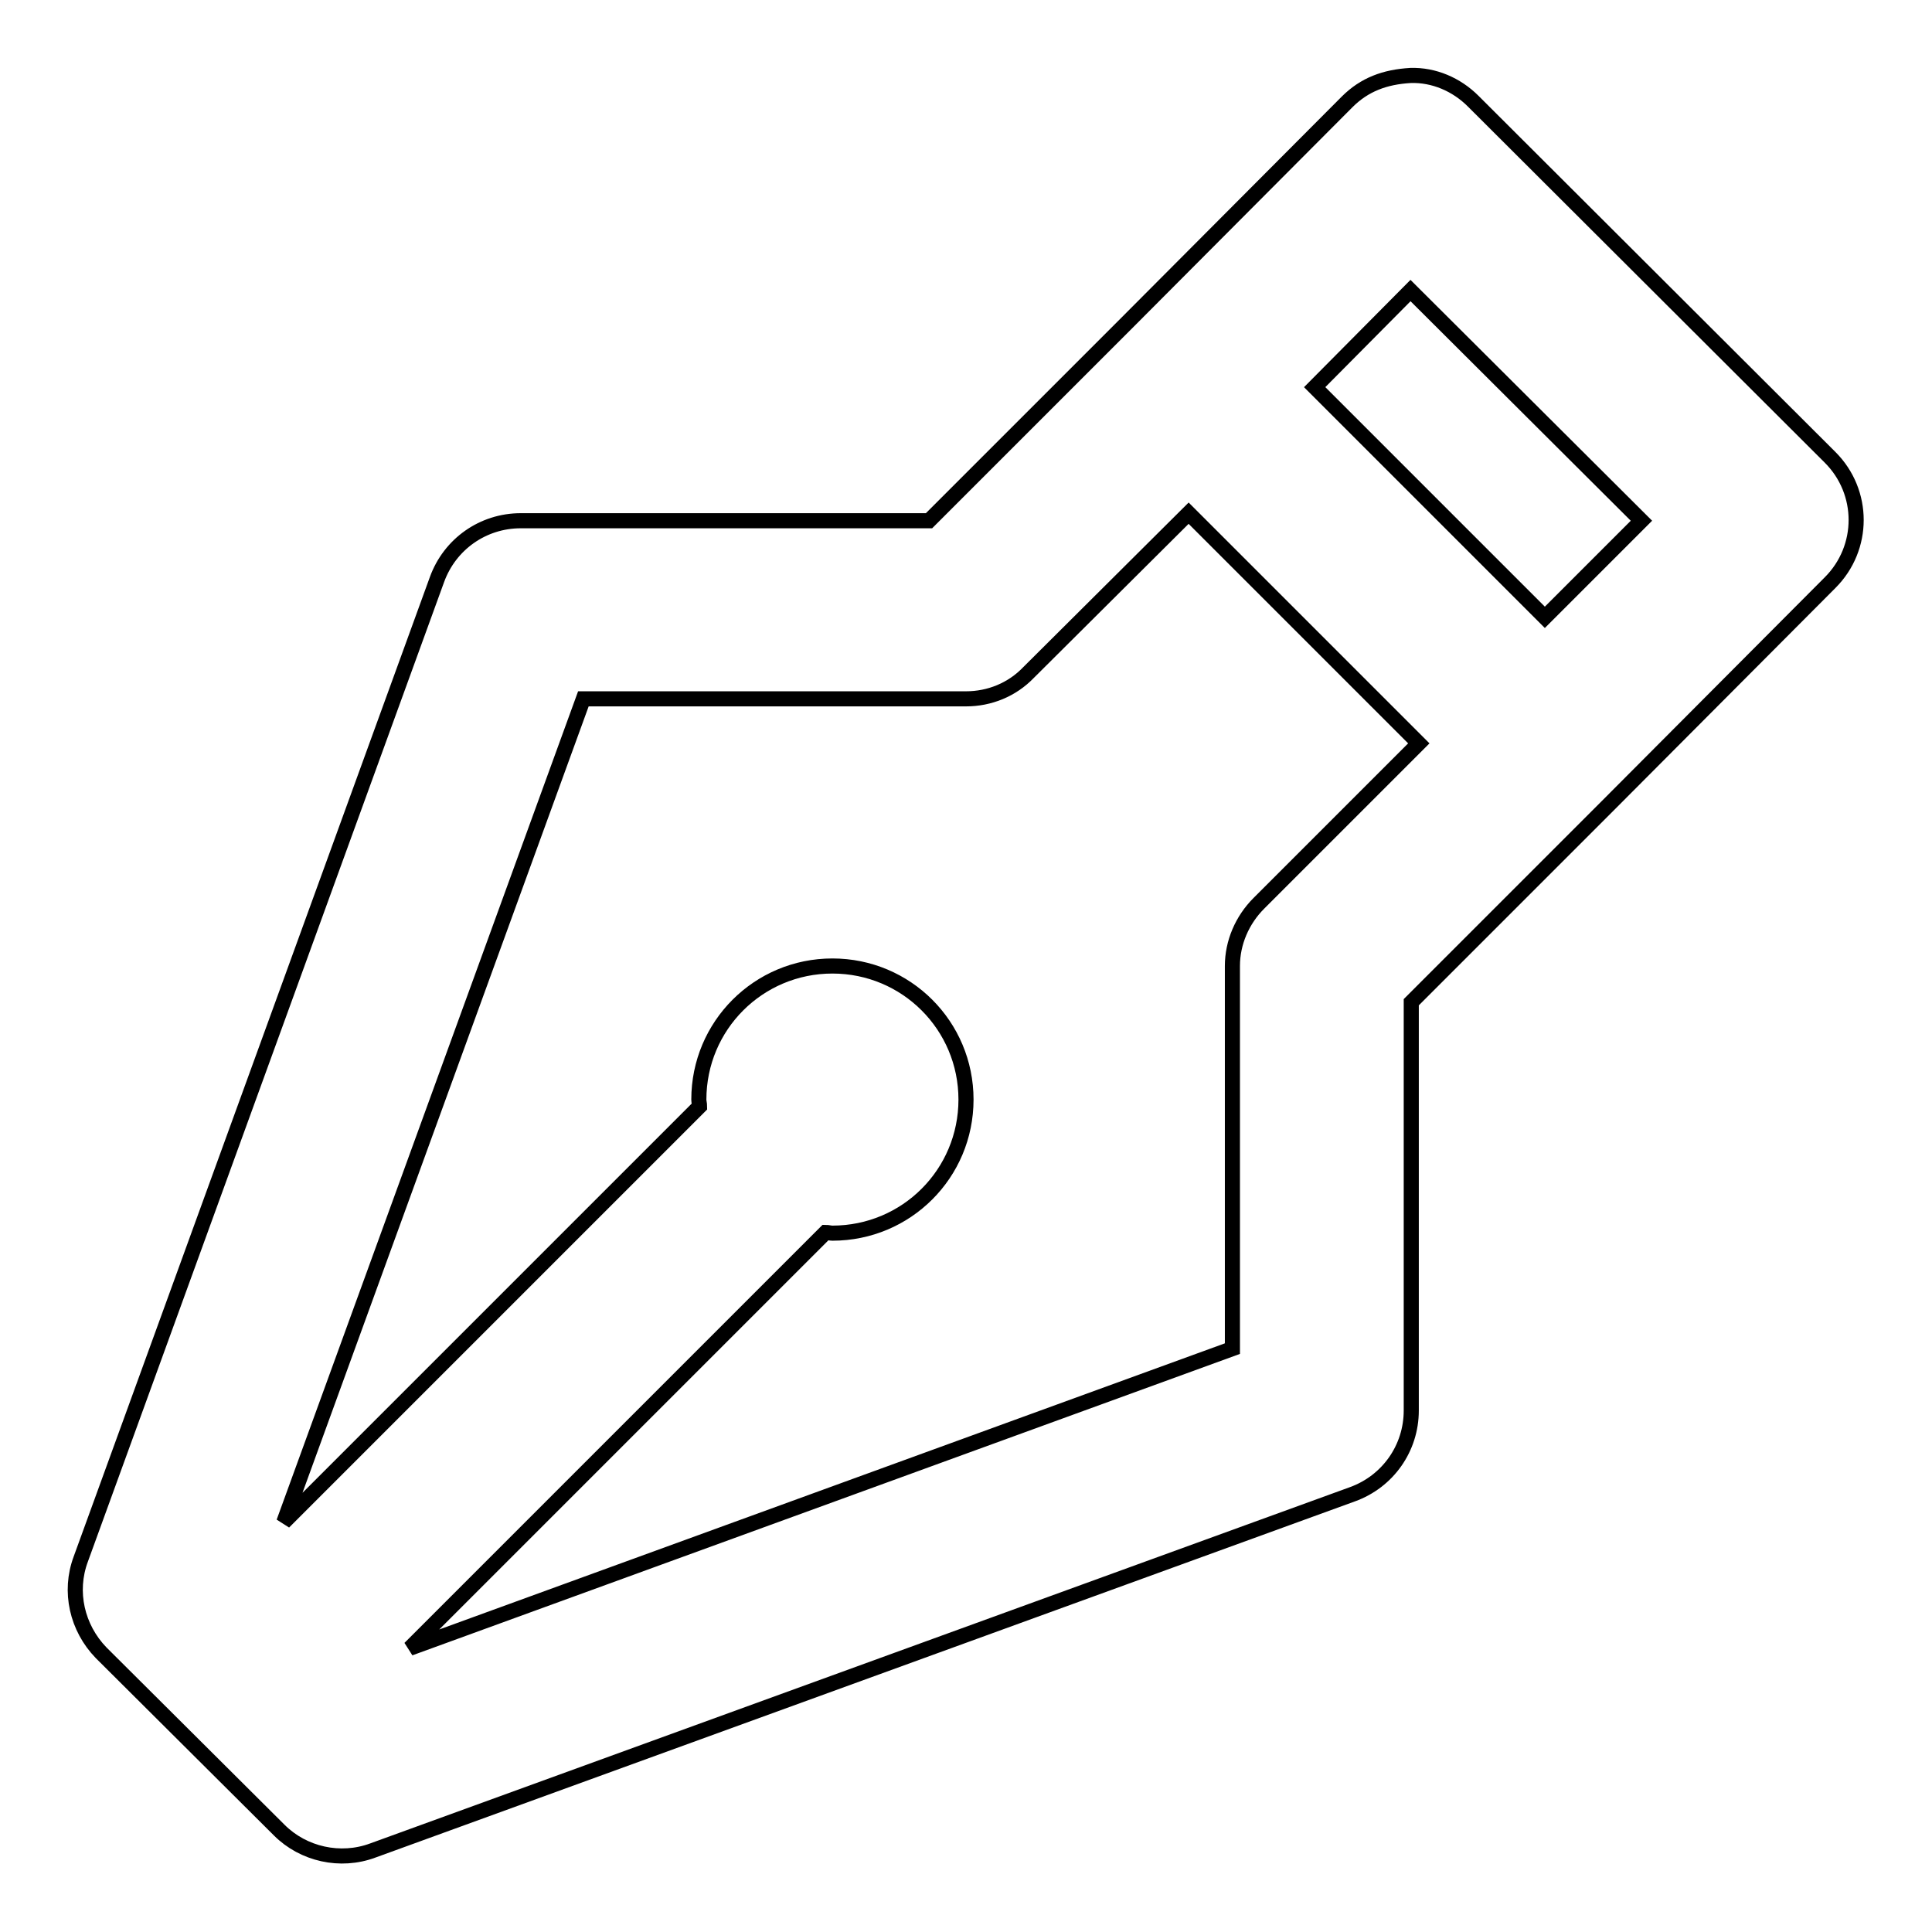 <?xml version="1.0" encoding="utf-8"?>
<!-- Svg Vector Icons : http://www.onlinewebfonts.com/icon -->
<!DOCTYPE svg PUBLIC "-//W3C//DTD SVG 1.1//EN" "http://www.w3.org/Graphics/SVG/1.1/DTD/svg11.dtd">
<svg version="1.1" xmlns="http://www.w3.org/2000/svg" xmlns:xlink="http://www.w3.org/1999/xlink" x="0px" y="0px" viewBox="0 0 256 256" enable-background="new 0 0 256 256" xml:space="preserve">
<g> <path stroke-width="2" fill-opacity="0" stroke="#000000"  d="M195.2,13.4c-2.2-2.2-5.2-3.5-8.3-3.4c-3.4,0.2-6.1,1.2-8.4,3.5L149.1,43l-26,26H69c-5,0-9.4,3.1-11.1,7.8 L10.7,206.6c-1.6,4.3-0.5,9.1,2.7,12.4L37,242.5c3.2,3.2,8.1,4.3,12.4,2.7l129.8-47.2c4.7-1.7,7.8-6.1,7.8-11.1v-54.1l26-26v0h0 l29.5-29.6c4.6-4.6,4.6-12,0-16.6c0,0,0,0,0,0L195.2,13.4z M166.8,119.7c-2.2,2.2-3.5,5.2-3.5,8.3v50.7L54.3,218.4l55.1-55.1 c0.3,0,0.6,0.1,0.9,0.1c9.8,0,17.7-7.9,17.7-17.7c0-9.8-7.9-17.7-17.7-17.7c-9.8,0-17.7,7.9-17.7,17.7c0,0.3,0.1,0.6,0.1,0.9 l-55.1,55.1L77.3,92.6H128c3.1,0,6.1-1.2,8.3-3.5L157.5,68L188,98.5L166.8,119.7z M204.7,81.8l-30.5-30.5l12.7-12.8L217.5,69 L204.7,81.8z"/></g>
</svg>